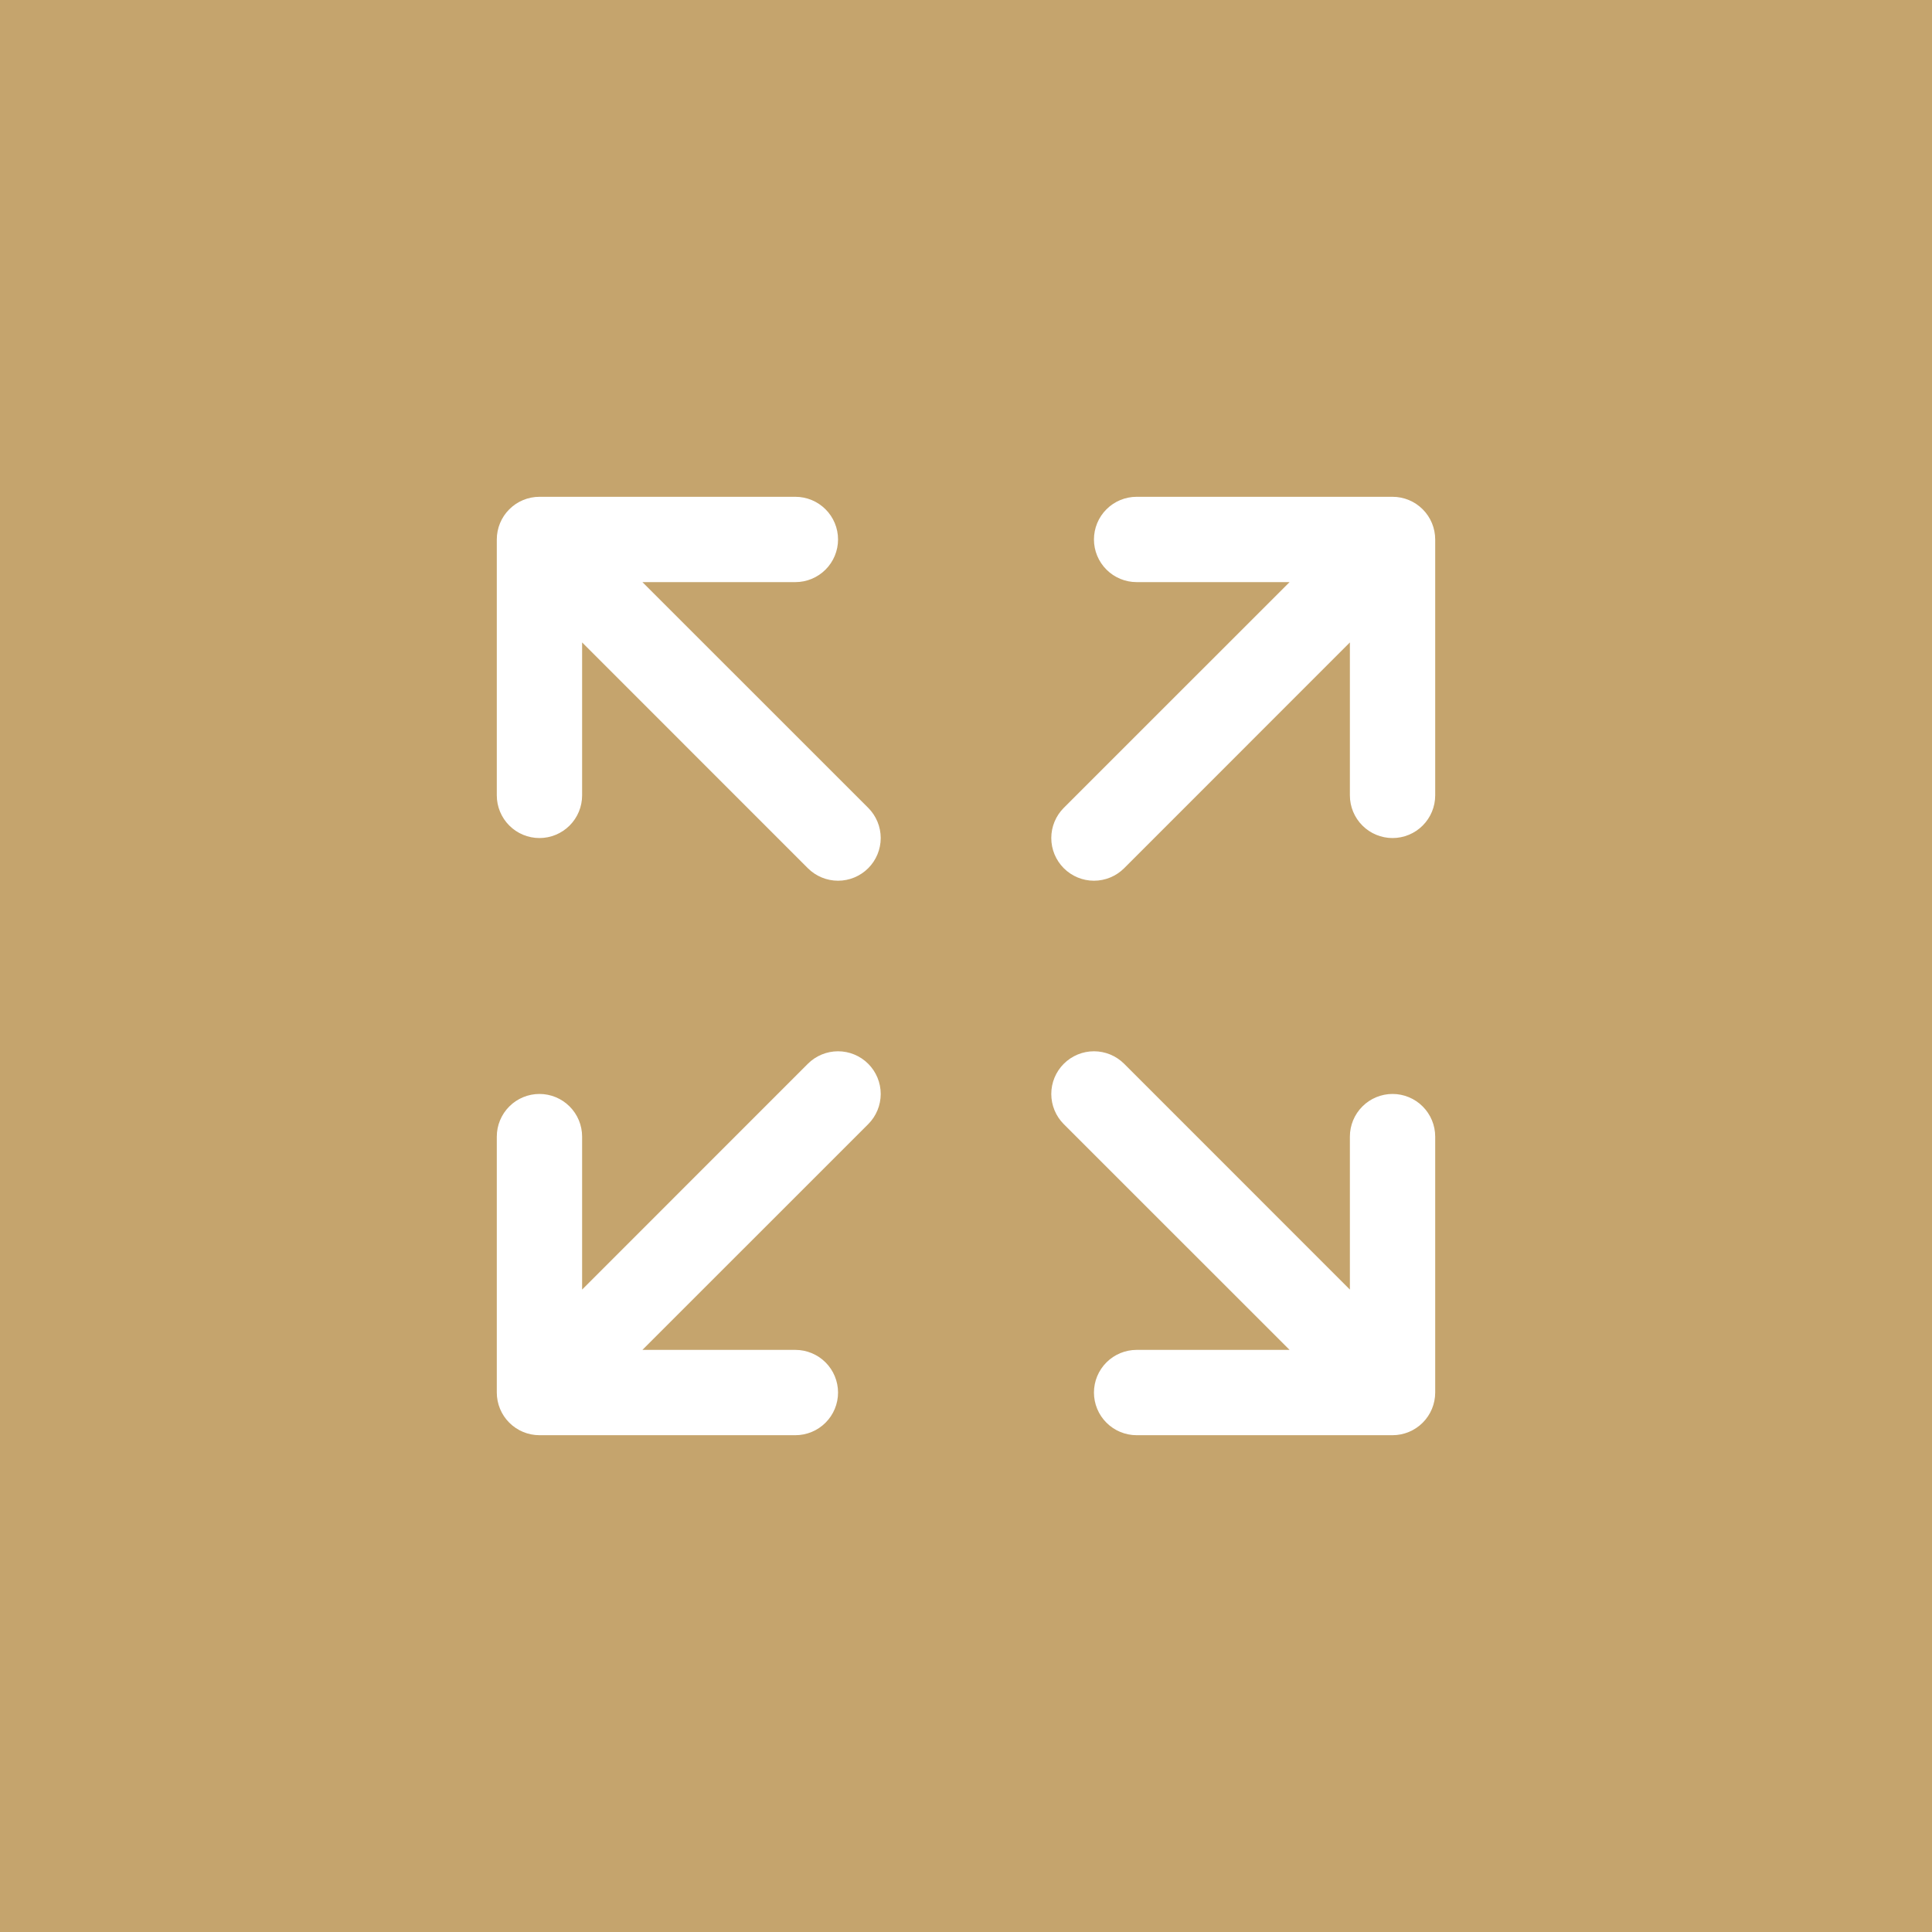 <svg xmlns="http://www.w3.org/2000/svg" width="70" height="70" viewBox="0 0 70 70" fill="none"><rect x="0" y="0" width="70" height="70" fill="#333333" stroke="none"/><g clip-path="url(#clip0_27_76)"><path d="M70 0H0V70H70V0Z" fill="#C5A46D"></path><path d="M52 19.546V28.818C52 29.228 51.837 29.621 51.547 29.911C51.258 30.201 50.864 30.364 50.455 30.364C50.045 30.364 49.652 30.201 49.362 29.911C49.072 29.621 48.909 29.228 48.909 28.818V23.276L40.73 31.457C40.44 31.747 40.047 31.91 39.636 31.91C39.226 31.91 38.833 31.747 38.543 31.457C38.253 31.167 38.09 30.774 38.09 30.364C38.09 29.953 38.253 29.56 38.543 29.27L46.724 21.091H41.182C40.772 21.091 40.379 20.928 40.089 20.638C39.799 20.348 39.636 19.955 39.636 19.546C39.636 19.136 39.799 18.742 40.089 18.453C40.379 18.163 40.772 18 41.182 18H50.455C50.864 18 51.258 18.163 51.547 18.453C51.837 18.742 52 19.136 52 19.546ZM29.27 38.543L21.091 46.724V41.182C21.091 40.772 20.928 40.379 20.638 40.089C20.348 39.799 19.955 39.636 19.546 39.636C19.136 39.636 18.742 39.799 18.453 40.089C18.163 40.379 18 40.772 18 41.182V50.455C18 50.864 18.163 51.258 18.453 51.547C18.742 51.837 19.136 52 19.546 52H28.818C29.228 52 29.621 51.837 29.911 51.547C30.201 51.258 30.364 50.864 30.364 50.455C30.364 50.045 30.201 49.652 29.911 49.362C29.621 49.072 29.228 48.909 28.818 48.909H23.276L31.457 40.73C31.747 40.44 31.91 40.047 31.91 39.636C31.91 39.226 31.747 38.833 31.457 38.543C31.167 38.253 30.774 38.09 30.364 38.09C29.953 38.09 29.56 38.253 29.27 38.543ZM50.455 39.636C50.045 39.636 49.652 39.799 49.362 40.089C49.072 40.379 48.909 40.772 48.909 41.182V46.724L40.73 38.543C40.44 38.253 40.047 38.09 39.636 38.09C39.226 38.09 38.833 38.253 38.543 38.543C38.253 38.833 38.09 39.226 38.09 39.636C38.09 40.047 38.253 40.44 38.543 40.73L46.724 48.909H41.182C40.772 48.909 40.379 49.072 40.089 49.362C39.799 49.652 39.636 50.045 39.636 50.455C39.636 50.864 39.799 51.258 40.089 51.547C40.379 51.837 40.772 52 41.182 52H50.455C50.864 52 51.258 51.837 51.547 51.547C51.837 51.258 52 50.864 52 50.455V41.182C52 40.772 51.837 40.379 51.547 40.089C51.258 39.799 50.864 39.636 50.455 39.636ZM23.276 21.091H28.818C29.228 21.091 29.621 20.928 29.911 20.638C30.201 20.348 30.364 19.955 30.364 19.546C30.364 19.136 30.201 18.742 29.911 18.453C29.621 18.163 29.228 18 28.818 18H19.546C19.136 18 18.742 18.163 18.453 18.453C18.163 18.742 18 19.136 18 19.546V28.818C18 29.228 18.163 29.621 18.453 29.911C18.742 30.201 19.136 30.364 19.546 30.364C19.955 30.364 20.348 30.201 20.638 29.911C20.928 29.621 21.091 29.228 21.091 28.818V23.276L29.27 31.457C29.56 31.747 29.953 31.91 30.364 31.91C30.774 31.91 31.167 31.747 31.457 31.457C31.747 31.167 31.91 30.774 31.91 30.364C31.91 29.953 31.747 29.56 31.457 29.27L23.276 21.091Z" fill="white"></path></g><defs><clipPath id="clip0_27_76"><rect width="70" height="70" fill="white"></rect></clipPath></defs></svg>